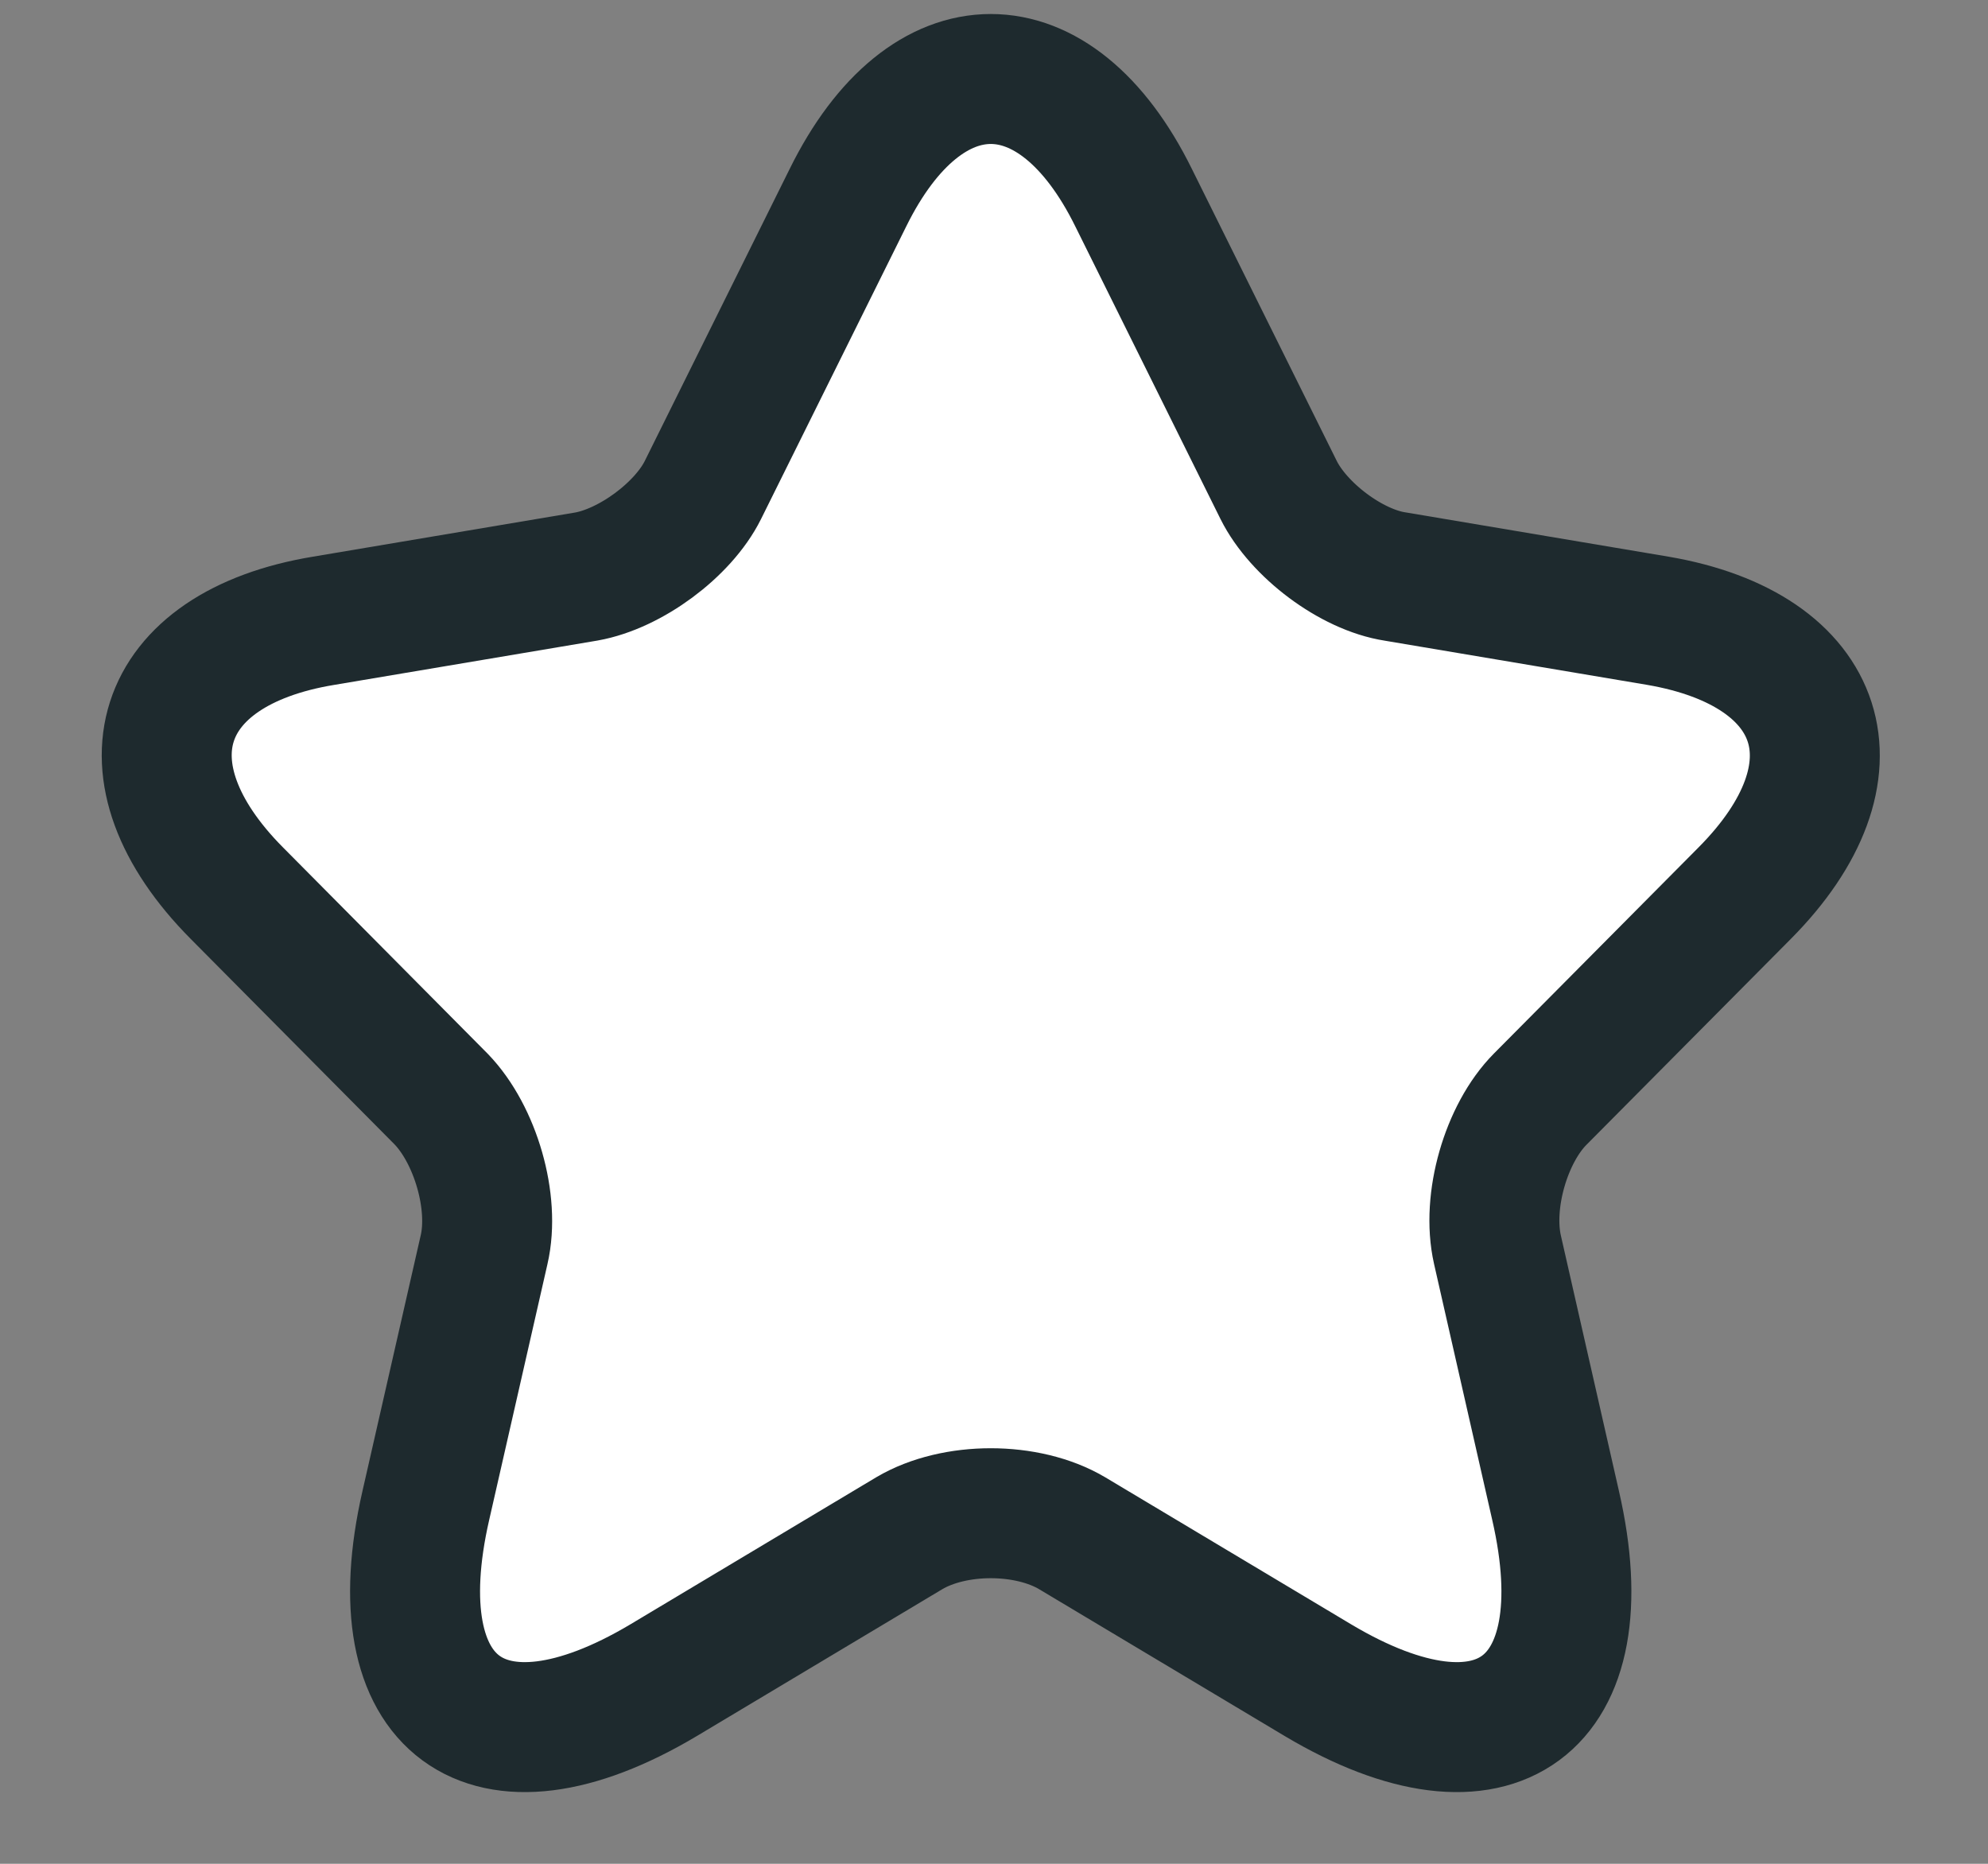 <svg width="16" height="15" viewBox="0 0 16 15" fill="none" xmlns="http://www.w3.org/2000/svg">
<rect x="0" y="0" width="16" height="15" fill="#808080" stroke="none"/>
<path d="M9.124 1.592L10.291 3.944C10.451 4.265 10.875 4.586 11.229 4.64L13.343 4.996C14.696 5.228 15.015 6.208 14.042 7.188L12.396 8.846C12.122 9.122 11.963 9.666 12.052 10.058L12.52 12.117C12.892 13.738 12.034 14.371 10.61 13.524L8.628 12.339C8.266 12.125 7.682 12.125 7.319 12.339L5.338 13.524C3.914 14.371 3.056 13.738 3.427 12.117L3.896 10.058C3.985 9.675 3.826 9.131 3.551 8.846L1.906 7.188C0.933 6.208 1.252 5.219 2.605 4.996L4.719 4.64C5.073 4.577 5.497 4.265 5.657 3.944L6.824 1.592C7.452 0.317 8.496 0.317 9.124 1.592Z" fill="white" stroke="#1E2A2E" stroke-width="1.046" stroke-linecap="round" stroke-linejoin="round"/>
</svg>
